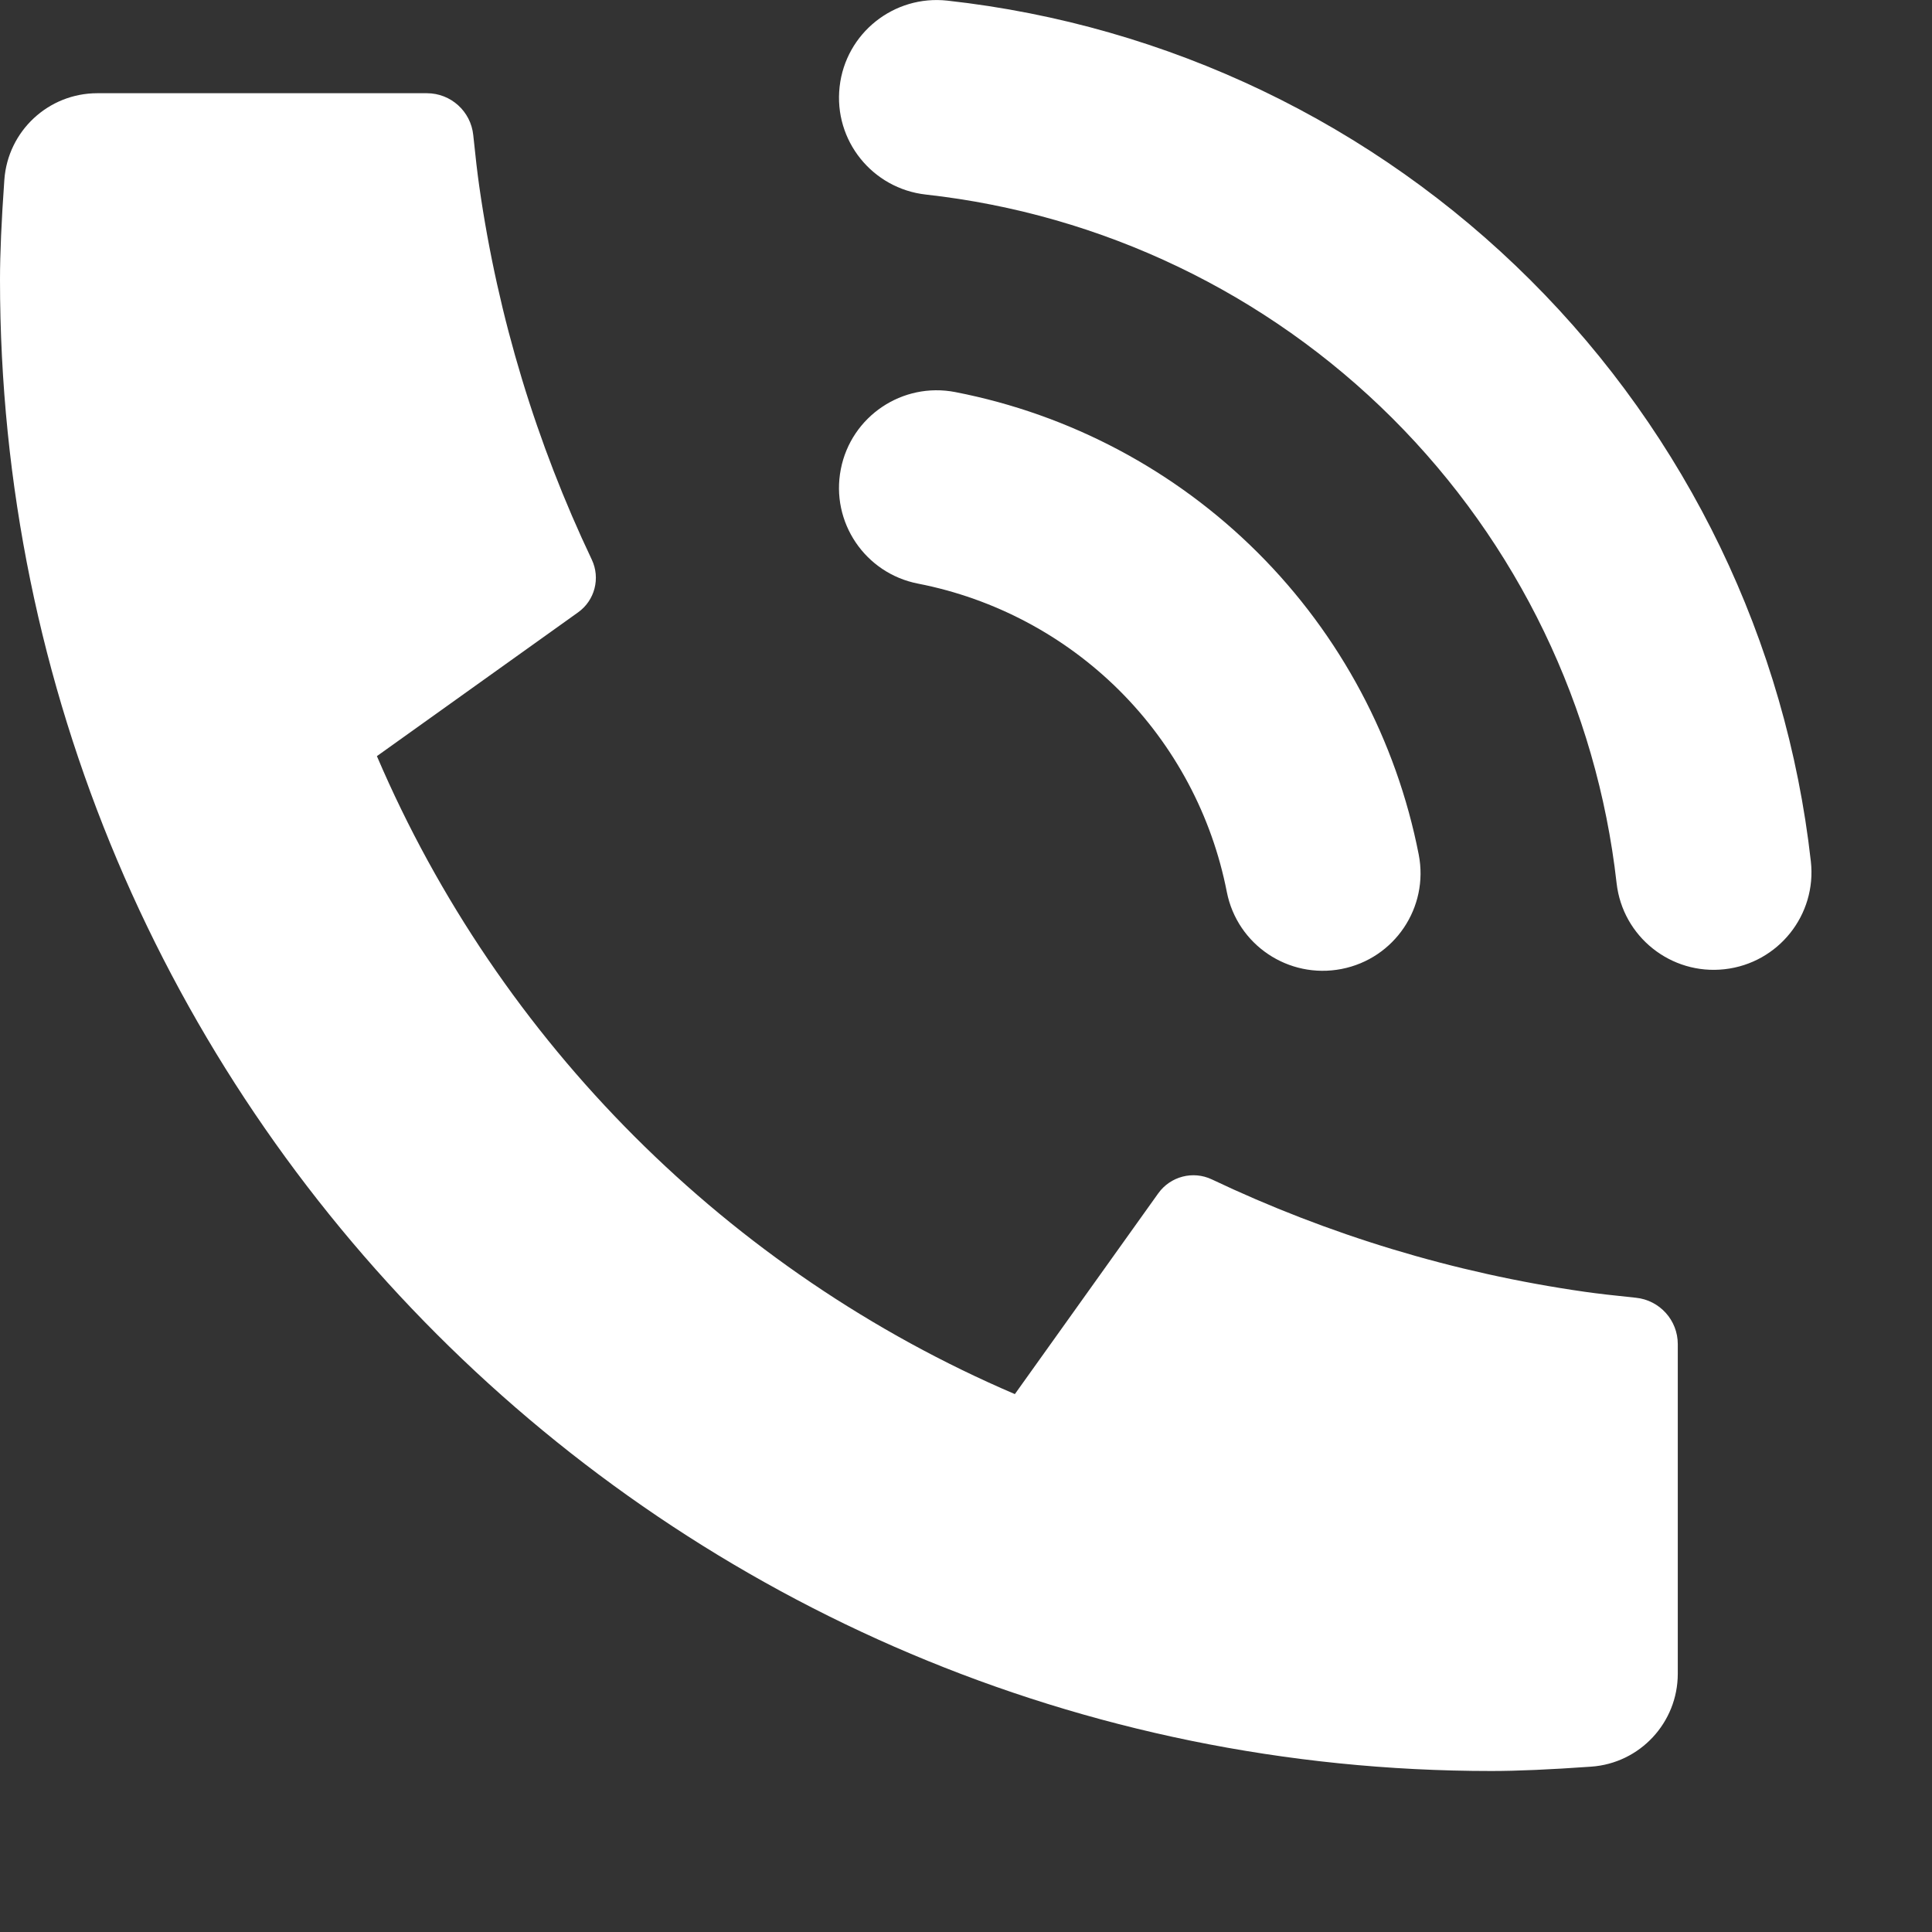 <svg width="24" height="24" viewBox="0 0 24 24" fill="none" xmlns="http://www.w3.org/2000/svg">
<rect x="0" y="0" width="24" height="24" fill="#333333" stroke="none"/>
<path d="M20.842 16.697V20.791C20.842 21.399 20.372 21.904 19.766 21.946C19.259 21.982 18.846 22 18.526 22C8.294 22 0 13.706 0 3.474C0 3.154 0.018 2.741 0.054 2.234C0.097 1.628 0.601 1.158 1.209 1.158H5.303C5.6 1.158 5.849 1.383 5.879 1.679C5.906 1.944 5.931 2.157 5.954 2.318C6.188 3.954 6.667 5.511 7.351 6.951C7.461 7.182 7.389 7.459 7.181 7.607L4.682 9.393C6.203 12.947 9.053 15.797 12.607 17.318L14.389 14.823C14.54 14.613 14.82 14.54 15.054 14.651C16.494 15.335 18.05 15.813 19.686 16.047C19.846 16.07 20.058 16.094 20.321 16.121C20.617 16.151 20.842 16.4 20.842 16.697Z" fill="white"/>
<path fill-rule="evenodd" clip-rule="evenodd" d="M10.43 1.078C10.504 0.413 11.104 -0.066 11.77 0.008C14.508 0.311 17.061 1.535 19.01 3.478C20.959 5.421 22.188 7.968 22.495 10.7C22.57 11.365 22.091 11.965 21.424 12.04C20.758 12.115 20.157 11.636 20.082 10.971C19.836 8.785 18.853 6.748 17.294 5.193C15.735 3.639 13.692 2.66 11.502 2.417C10.836 2.343 10.355 1.744 10.43 1.078ZM10.445 5.828C10.573 5.171 11.211 4.742 11.869 4.871C13.292 5.148 14.6 5.843 15.625 6.866C16.65 7.889 17.346 9.195 17.624 10.616C17.752 11.273 17.323 11.909 16.665 12.037C16.006 12.165 15.369 11.737 15.24 11.08C15.055 10.133 14.591 9.262 13.908 8.58C13.224 7.898 12.352 7.435 11.404 7.25C10.746 7.122 10.316 6.485 10.445 5.828Z" fill="white"/>
</svg>
